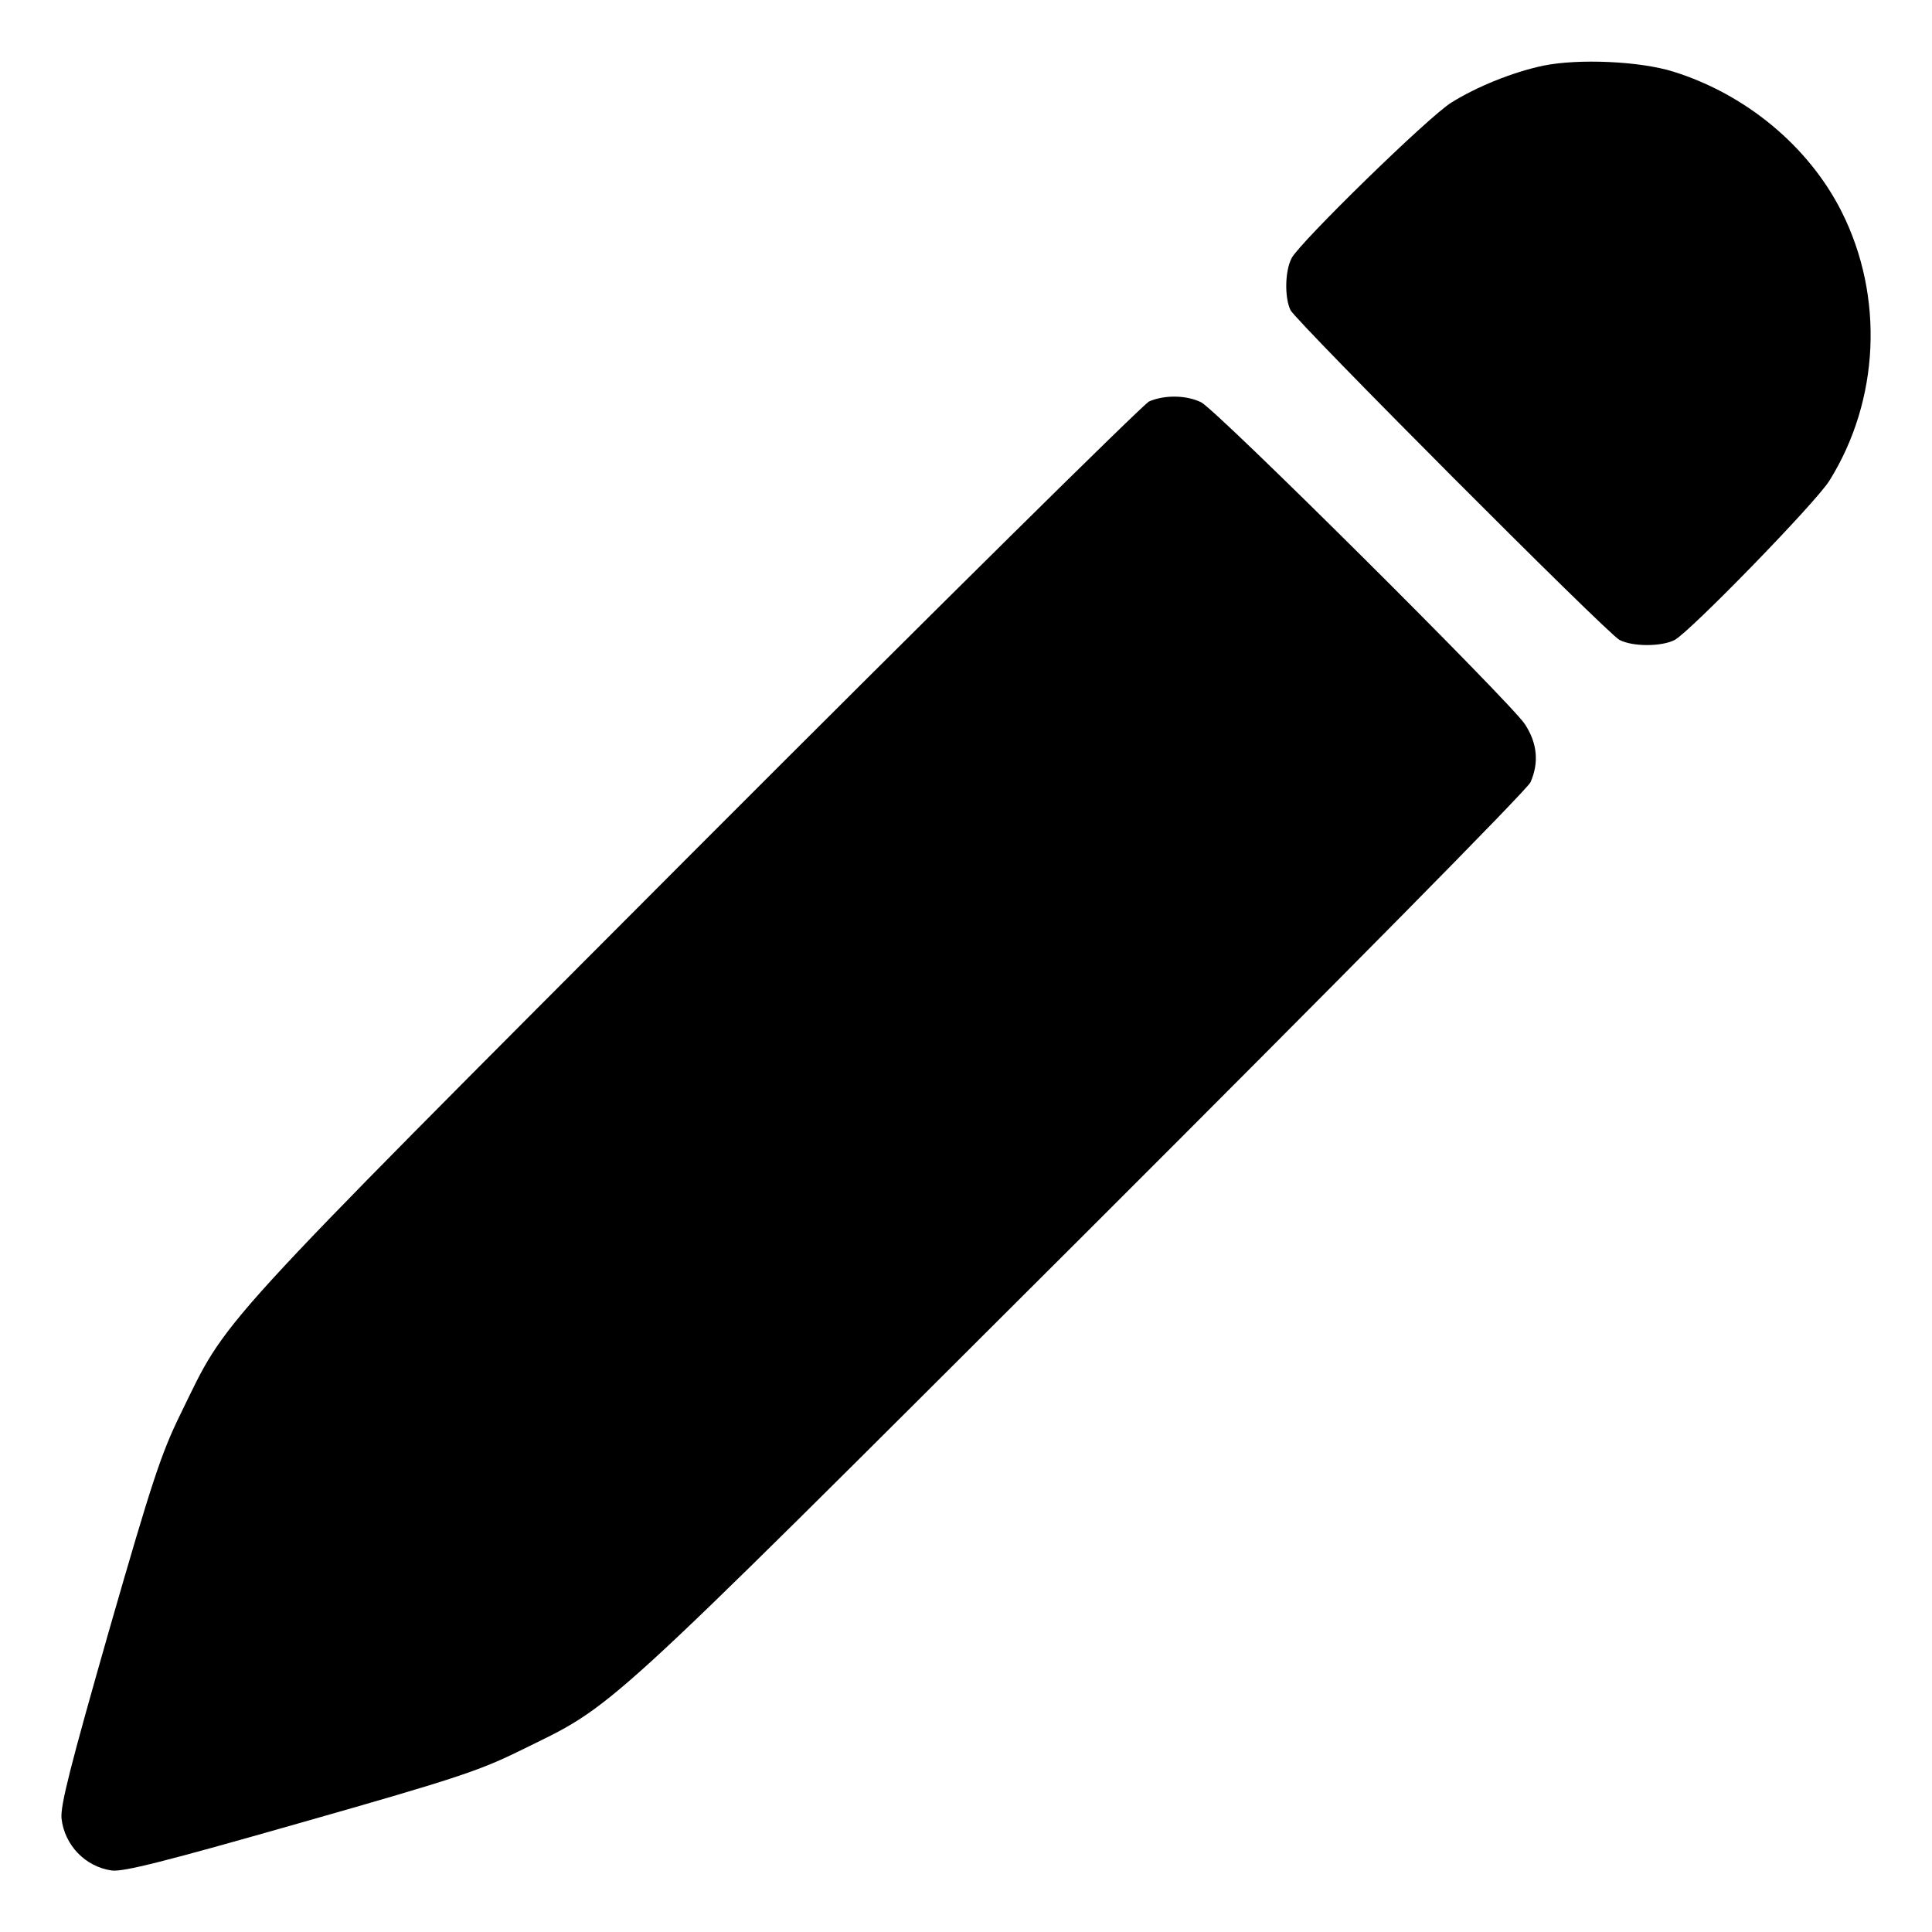 <?xml version="1.0" standalone="no"?>
<!DOCTYPE svg PUBLIC "-//W3C//DTD SVG 20010904//EN"
 "http://www.w3.org/TR/2001/REC-SVG-20010904/DTD/svg10.dtd">
<svg version="1.0" xmlns="http://www.w3.org/2000/svg"
 width="512pt" height="512pt" viewBox="0 0 512 512"
 preserveAspectRatio="xMidYMid meet">

<g transform="translate(0,512) scale(0.1,-0.1)"
fill="#000000" stroke="none">
<path d="M4090 4946 c-81 -17 -177 -56 -244 -98 -60 -37 -401 -370 -423 -412
-18 -34 -19 -105 -3 -138 17 -32 838 -856 872 -874 35 -18 111 -18 146 0 41
22 374 364 410 422 133 213 146 488 32 714 -87 172 -253 310 -445 370 -89 28
-252 35 -345 16z"/>
<path d="M3045 4056 c-16 -8 -559 -544 -1206 -1192 -1298 -1301 -1233 -1231
-1360 -1490 -52 -106 -76 -179 -190 -575 -103 -361 -129 -463 -126 -498 8 -71
63 -128 133 -138 31 -4 138 23 499 126 408 116 474 138 580 190 260 128 189
63 1489 1360 694 693 1184 1189 1192 1208 23 52 18 104 -15 154 -38 58 -816
832 -858 853 -39 19 -97 20 -138 2z"/>
</g>
</svg>
